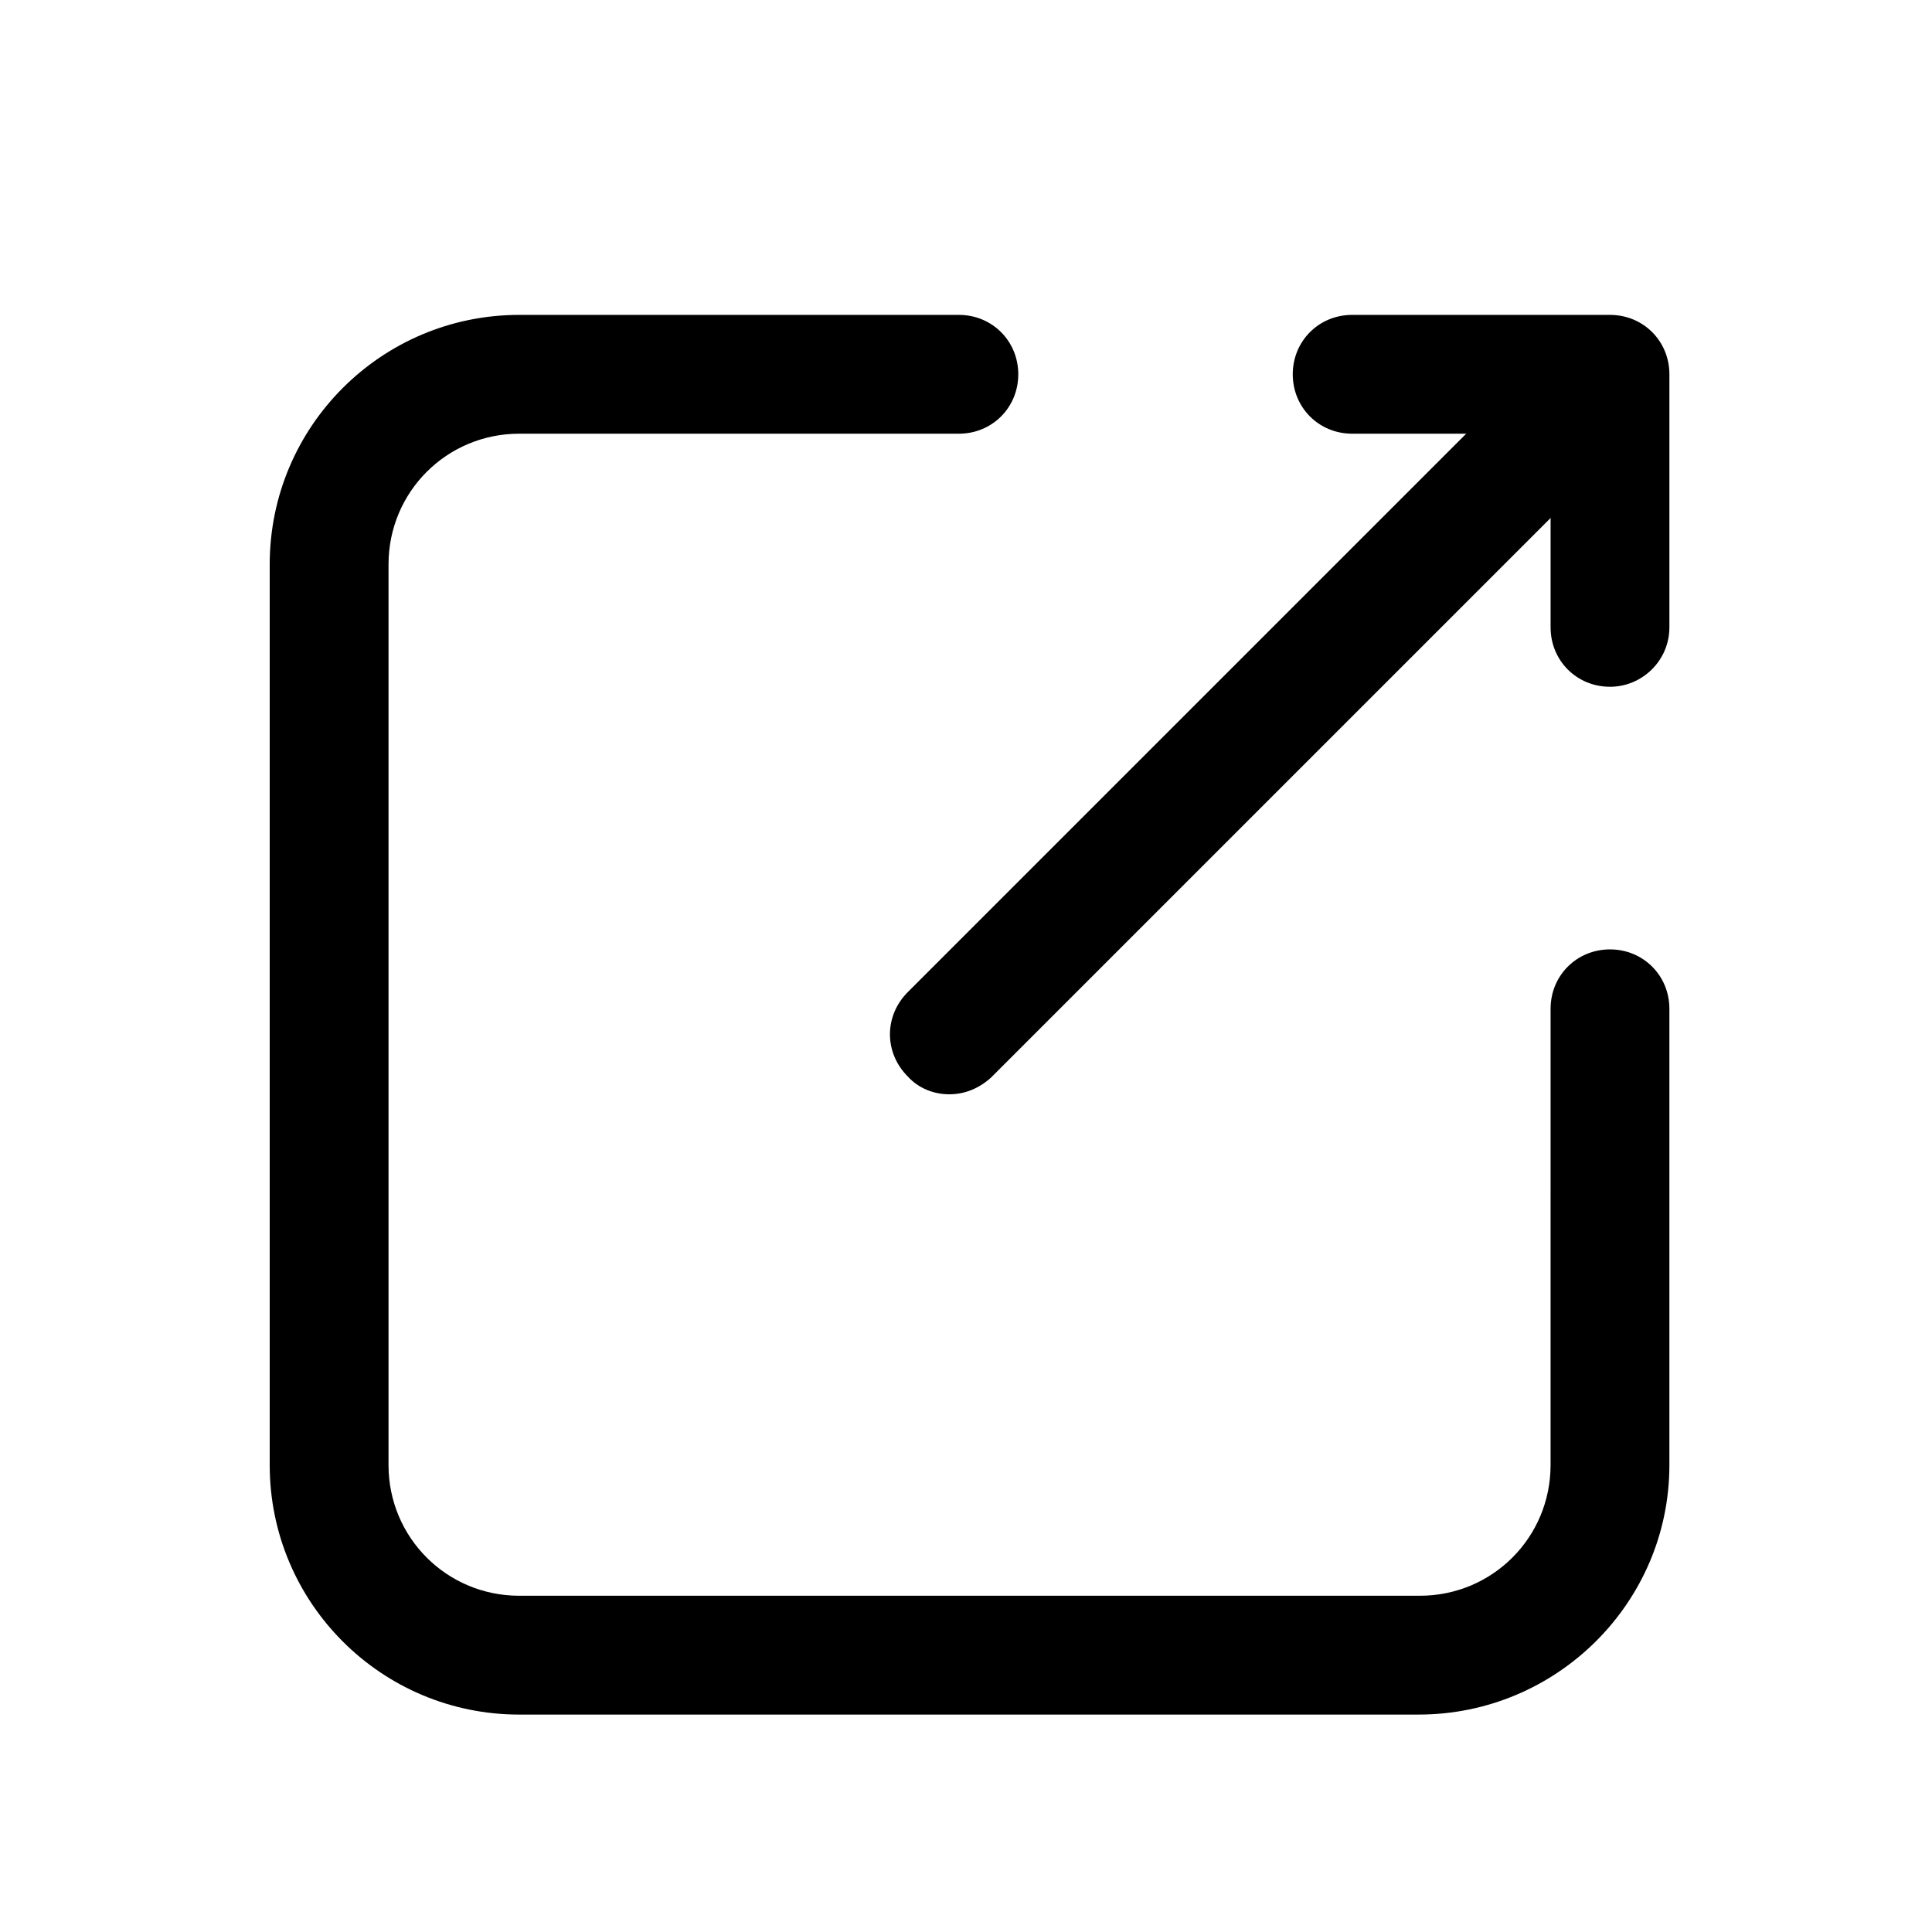 <?xml version="1.0" encoding="UTF-8"?>
<!-- The Best Svg Icon site in the world: iconSvg.co, Visit us! https://iconsvg.co -->
<svg fill="#000000" width="800px" height="800px" version="1.1" viewBox="144 144 512 512" xmlns="http://www.w3.org/2000/svg">
 <g>
  <path d="m519.97 598.38h-238.37c-36.527 0-66.125-29.598-66.125-66.125v-238.68c0-36.527 29.598-66.125 66.125-66.125h116.51c8.816 0 15.742 6.926 15.742 15.742s-6.926 15.742-15.742 15.742h-116.51c-19.207 0-34.637 15.43-34.637 34.637v238.68c0 19.207 15.43 34.637 34.637 34.637h238.68c19.207 0 34.637-15.43 34.637-34.637l0.004-120.91c0-8.816 6.926-15.742 15.742-15.742 8.816 0 15.742 6.926 15.742 15.742v120.91c0 36.527-29.914 66.125-66.441 66.125zm50.695-272.38c-8.816 0-15.742-6.926-15.742-15.742v-51.324h-52.586c-8.816 0-15.742-6.926-15.742-15.742s6.926-15.742 15.742-15.742h68.328c8.816 0 15.742 6.926 15.742 15.742v67.07c0 8.816-7.242 15.742-15.742 15.742z"/>
  <path d="m395.59 434c-4.094 0-8.188-1.574-11.02-4.723-6.297-6.297-6.297-16.059 0-22.355l164.37-164.37c6.297-6.297 16.059-6.297 22.355 0s6.297 16.059 0 22.355l-164.68 164.68c-3.148 2.832-6.926 4.41-11.02 4.41z"/>
 </g>
</svg>